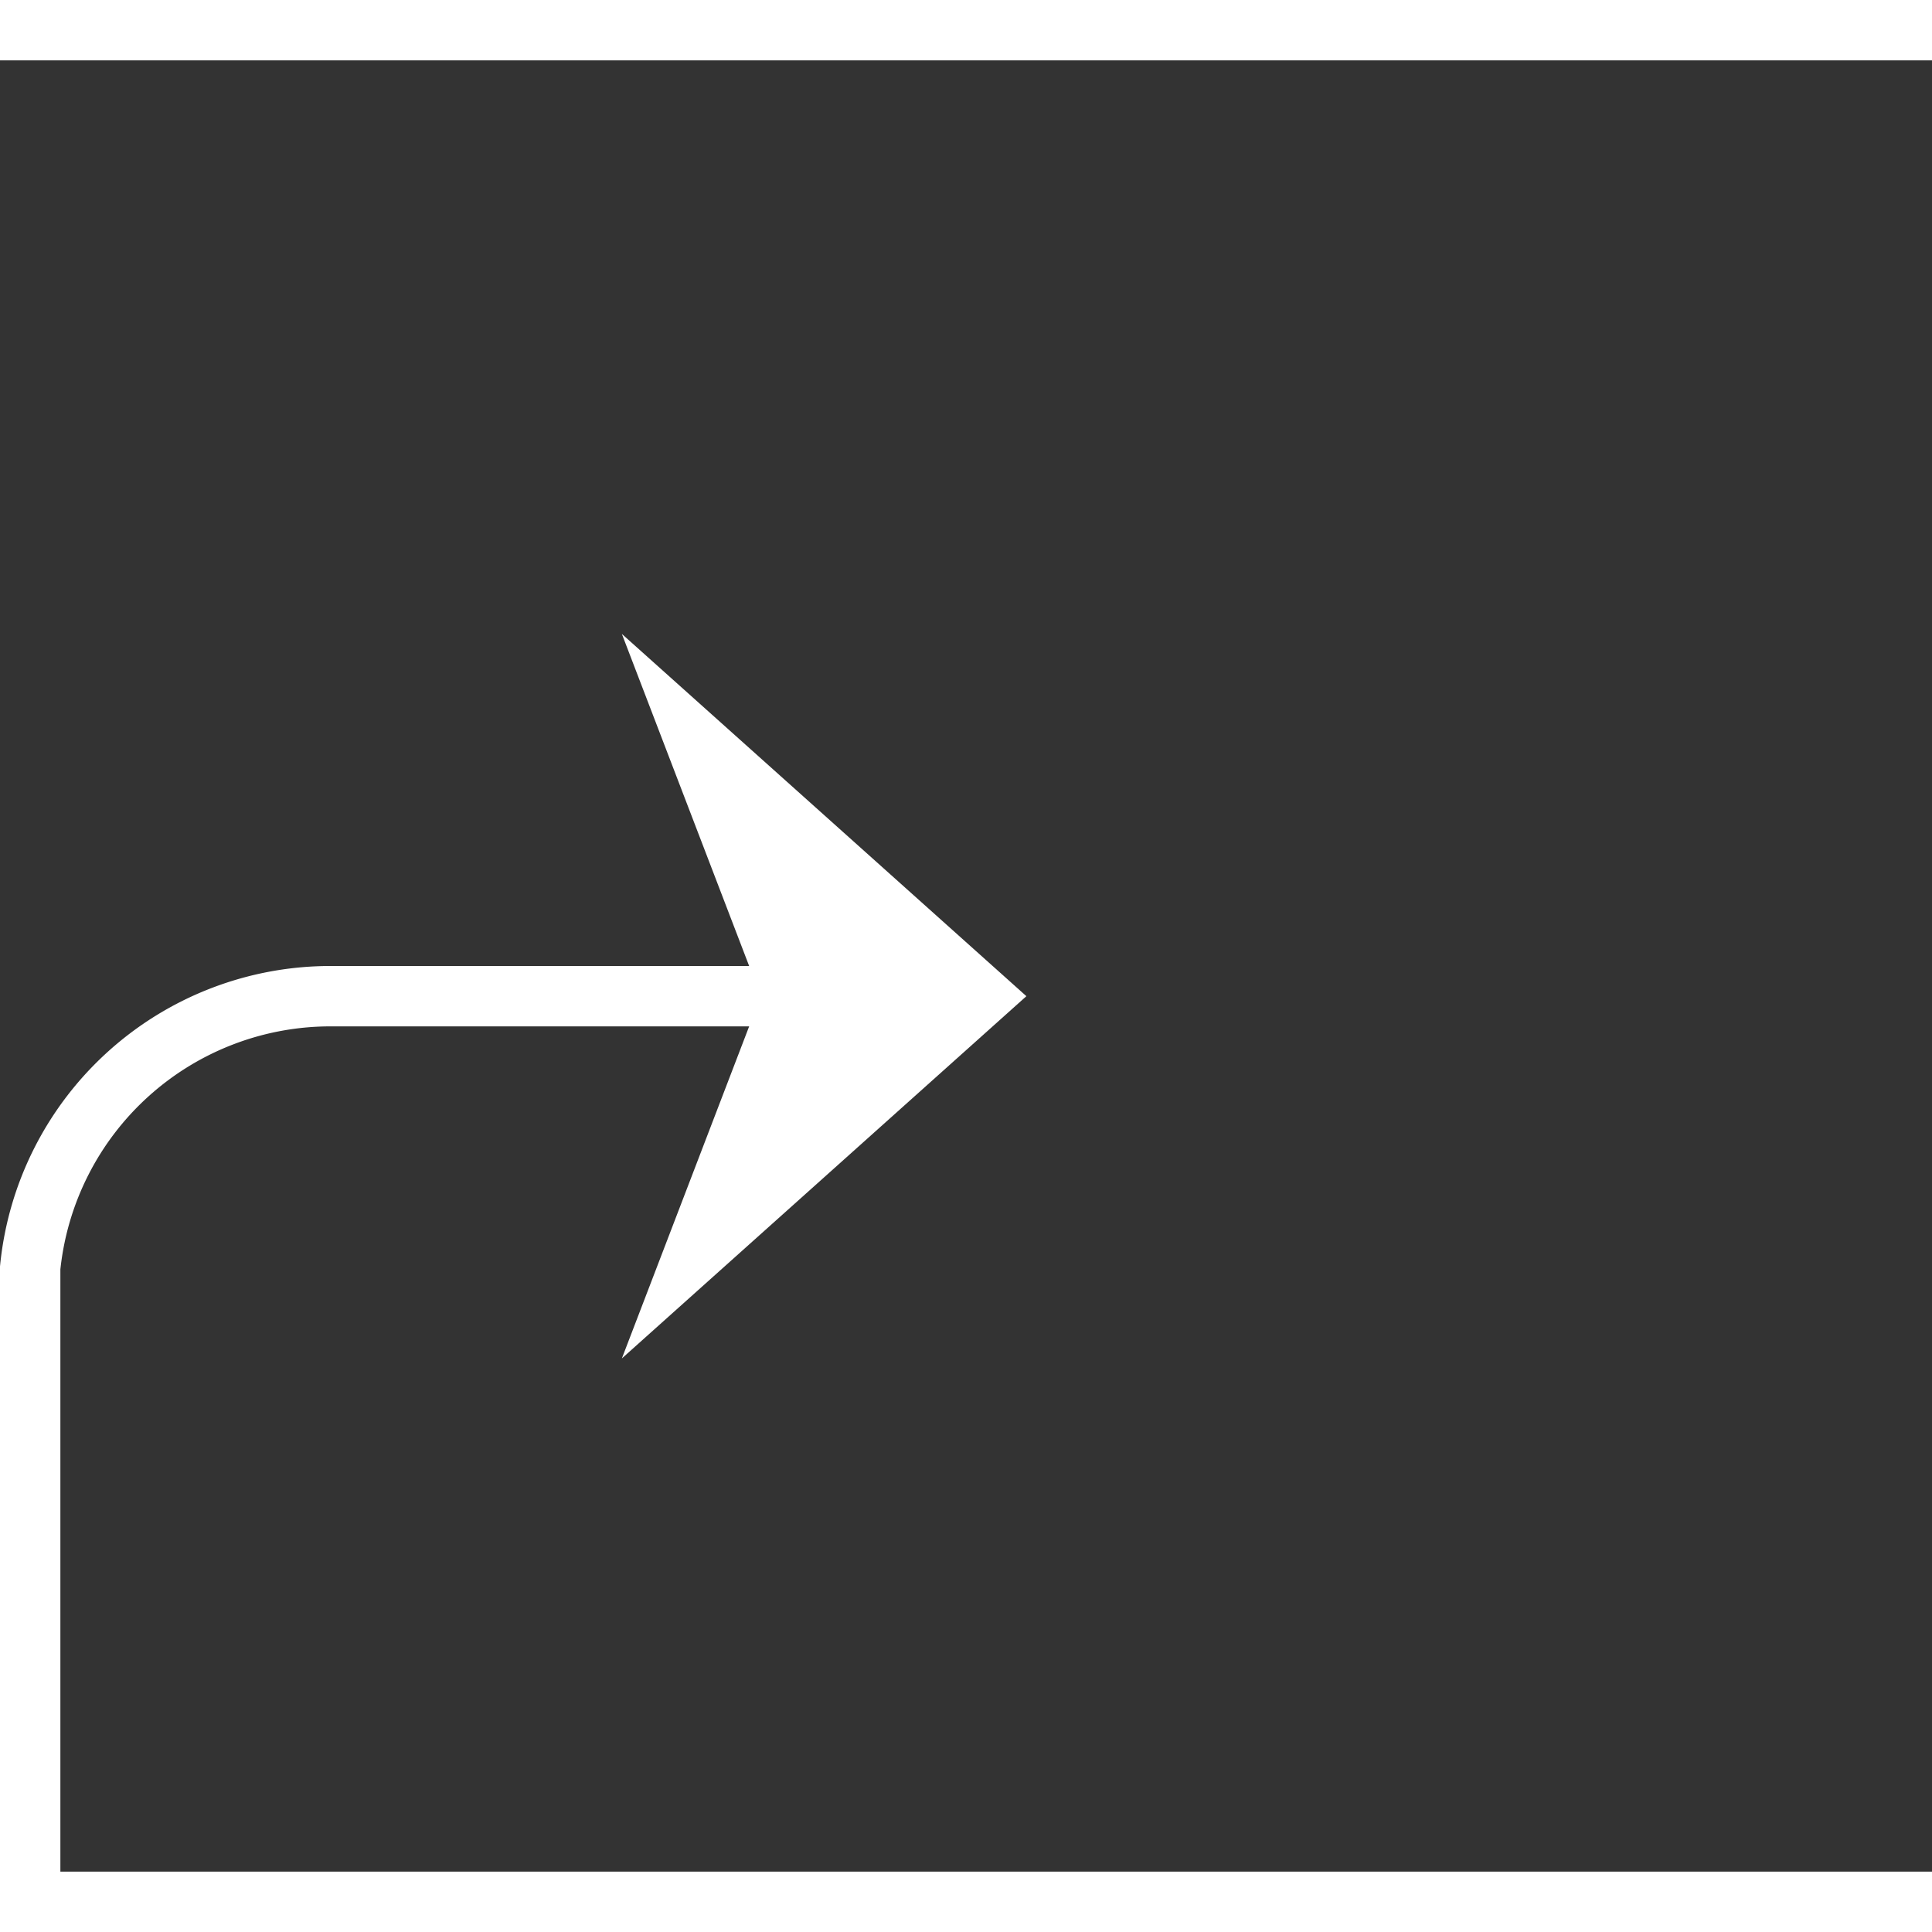﻿<?xml version="1.0" encoding="utf-8"?>
<svg version="1.1" xmlns:xlink="http://www.w3.org/1999/xlink" width="32px" height="32px" preserveAspectRatio="xMinYMid meet" viewBox="916 1935  32 30" xmlns="http://www.w3.org/2000/svg">
  <rect x="916" y="1935" width="32" height="30" fill="#333333" stroke="none"/>
  <path d="M 899 1991.5  L 911 1991.5  A 5 5 0 0 0 916.5 1986.5 L 916.5 1955  A 5 5 0 0 1 921.5 1950.5 L 932 1950.5  " stroke-width="1" stroke="#ffffff" fill="none" />
  <path d="M 926.3 1956.5  L 933 1950.5  L 926.3 1944.5  L 928.6 1950.5  L 926.3 1956.5  Z " fill-rule="nonzero" fill="#ffffff" stroke="none" />
</svg>